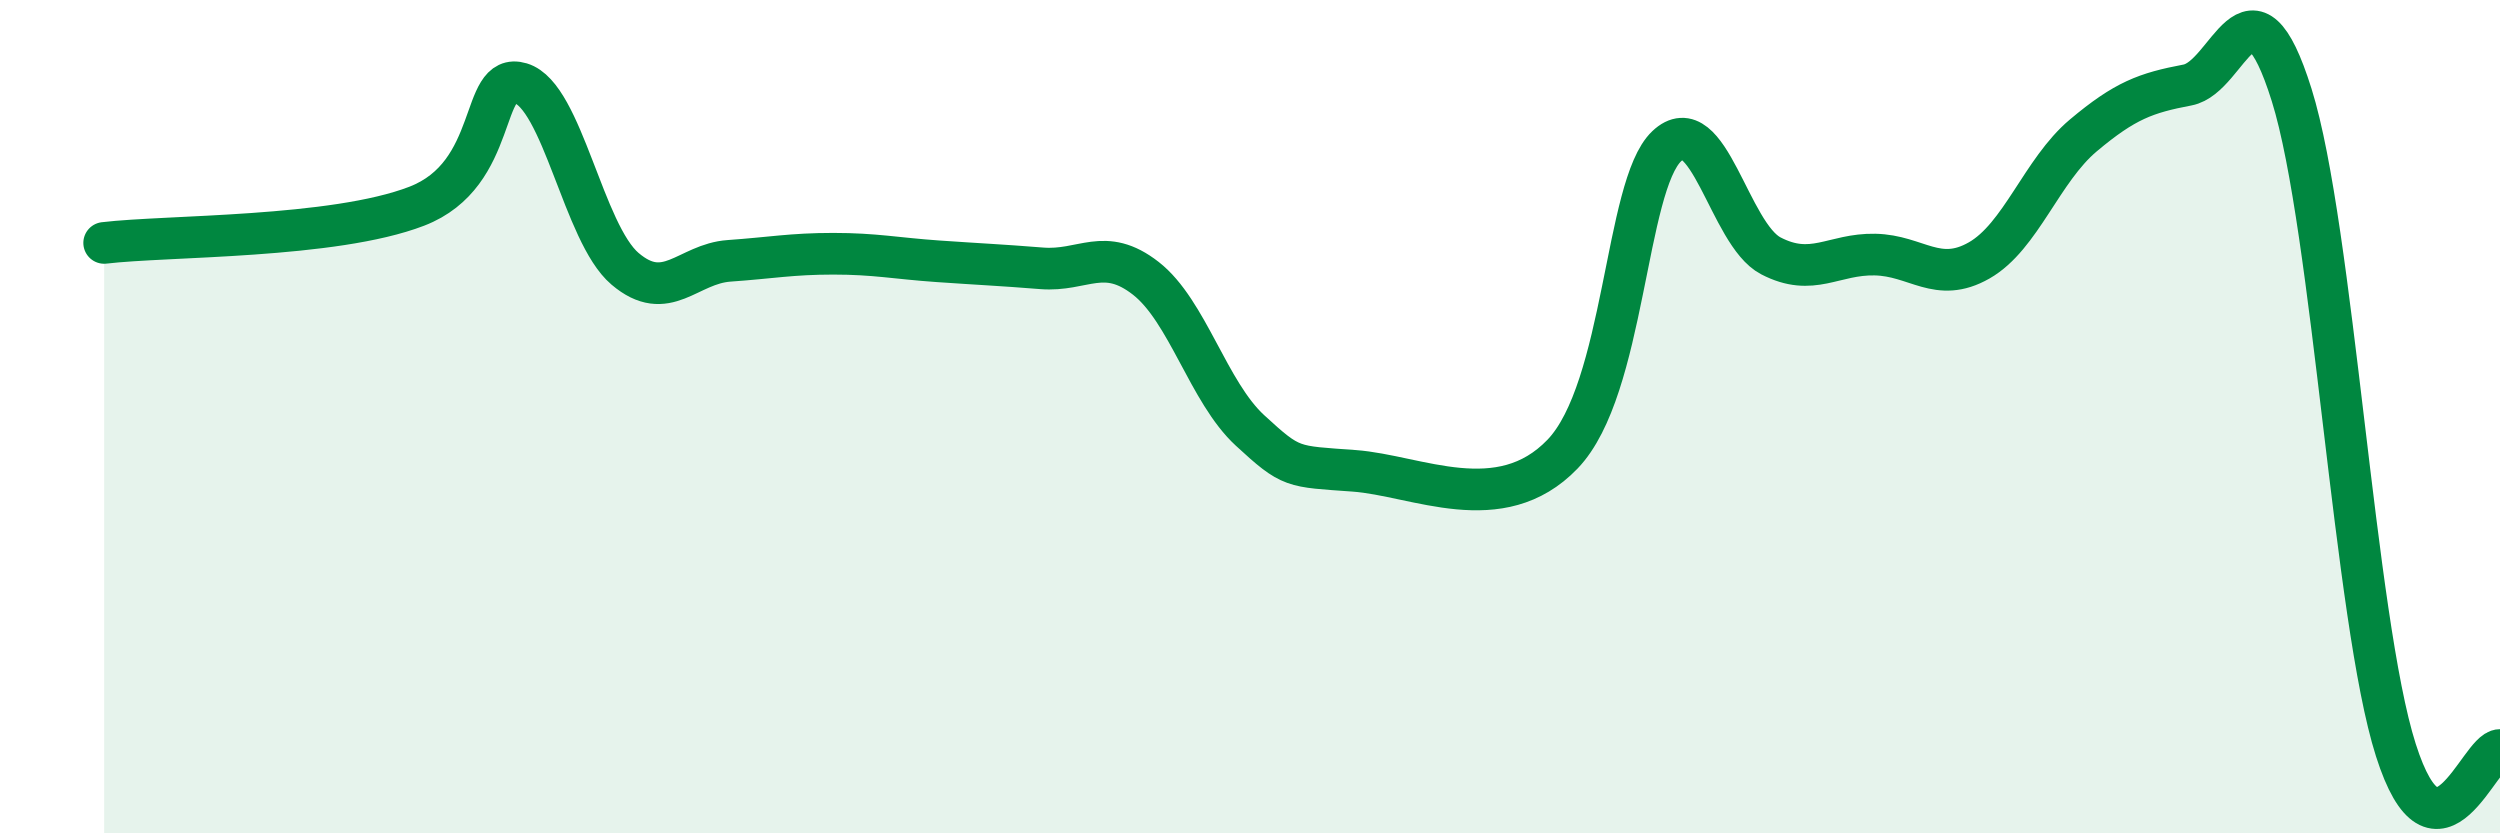 
    <svg width="60" height="20" viewBox="0 0 60 20" xmlns="http://www.w3.org/2000/svg">
      <path
        d="M 2.5,5.83 C 4,5.65 8,5.72 10,4.95 C 12,4.18 11.5,1.7 12.5,2 C 13.5,2.3 14,5.6 15,6.45 C 16,7.3 16.5,6.33 17.5,6.26 C 18.5,6.19 19,6.09 20,6.09 C 21,6.09 21.5,6.2 22.5,6.27 C 23.5,6.34 24,6.36 25,6.44 C 26,6.52 26.5,5.9 27.5,6.68 C 28.5,7.46 29,9.41 30,10.33 C 31,11.25 31,11.19 32.5,11.3 C 34,11.41 36,12.46 37.5,10.9 C 39,9.34 39,4.46 40,3.51 C 41,2.56 41.5,5.62 42.5,6.14 C 43.5,6.66 44,6.09 45,6.11 C 46,6.13 46.5,6.82 47.5,6.25 C 48.5,5.68 49,4.09 50,3.25 C 51,2.41 51.5,2.23 52.5,2.04 C 53.5,1.85 54,-0.91 55,2.28 C 56,5.47 56.5,14.86 57.5,18 C 58.5,21.14 59.5,18 60,18L60 20L2.5 20Z"
        fill="#008740"
        opacity="0.1"
        stroke-linecap="round"
        stroke-linejoin="round"
      />
      <path
        d="M 2.5,5.83 C 4,5.65 8,5.72 10,4.95 C 12,4.18 11.5,1.7 12.5,2 C 13.5,2.3 14,5.6 15,6.45 C 16,7.3 16.5,6.33 17.5,6.26 C 18.5,6.19 19,6.09 20,6.09 C 21,6.09 21.5,6.2 22.5,6.27 C 23.5,6.34 24,6.36 25,6.44 C 26,6.52 26.5,5.9 27.5,6.68 C 28.5,7.46 29,9.41 30,10.33 C 31,11.25 31,11.19 32.5,11.3 C 34,11.41 36,12.46 37.5,10.9 C 39,9.34 39,4.46 40,3.51 C 41,2.56 41.5,5.62 42.5,6.14 C 43.5,6.66 44,6.09 45,6.11 C 46,6.13 46.5,6.82 47.5,6.25 C 48.5,5.68 49,4.09 50,3.25 C 51,2.41 51.5,2.23 52.5,2.04 C 53.5,1.85 54,-0.91 55,2.28 C 56,5.47 56.5,14.86 57.5,18 C 58.5,21.14 59.5,18 60,18"
        stroke="#008740"
        stroke-width="1"
        fill="none"
        stroke-linecap="round"
        stroke-linejoin="round"
      />
    </svg>
  